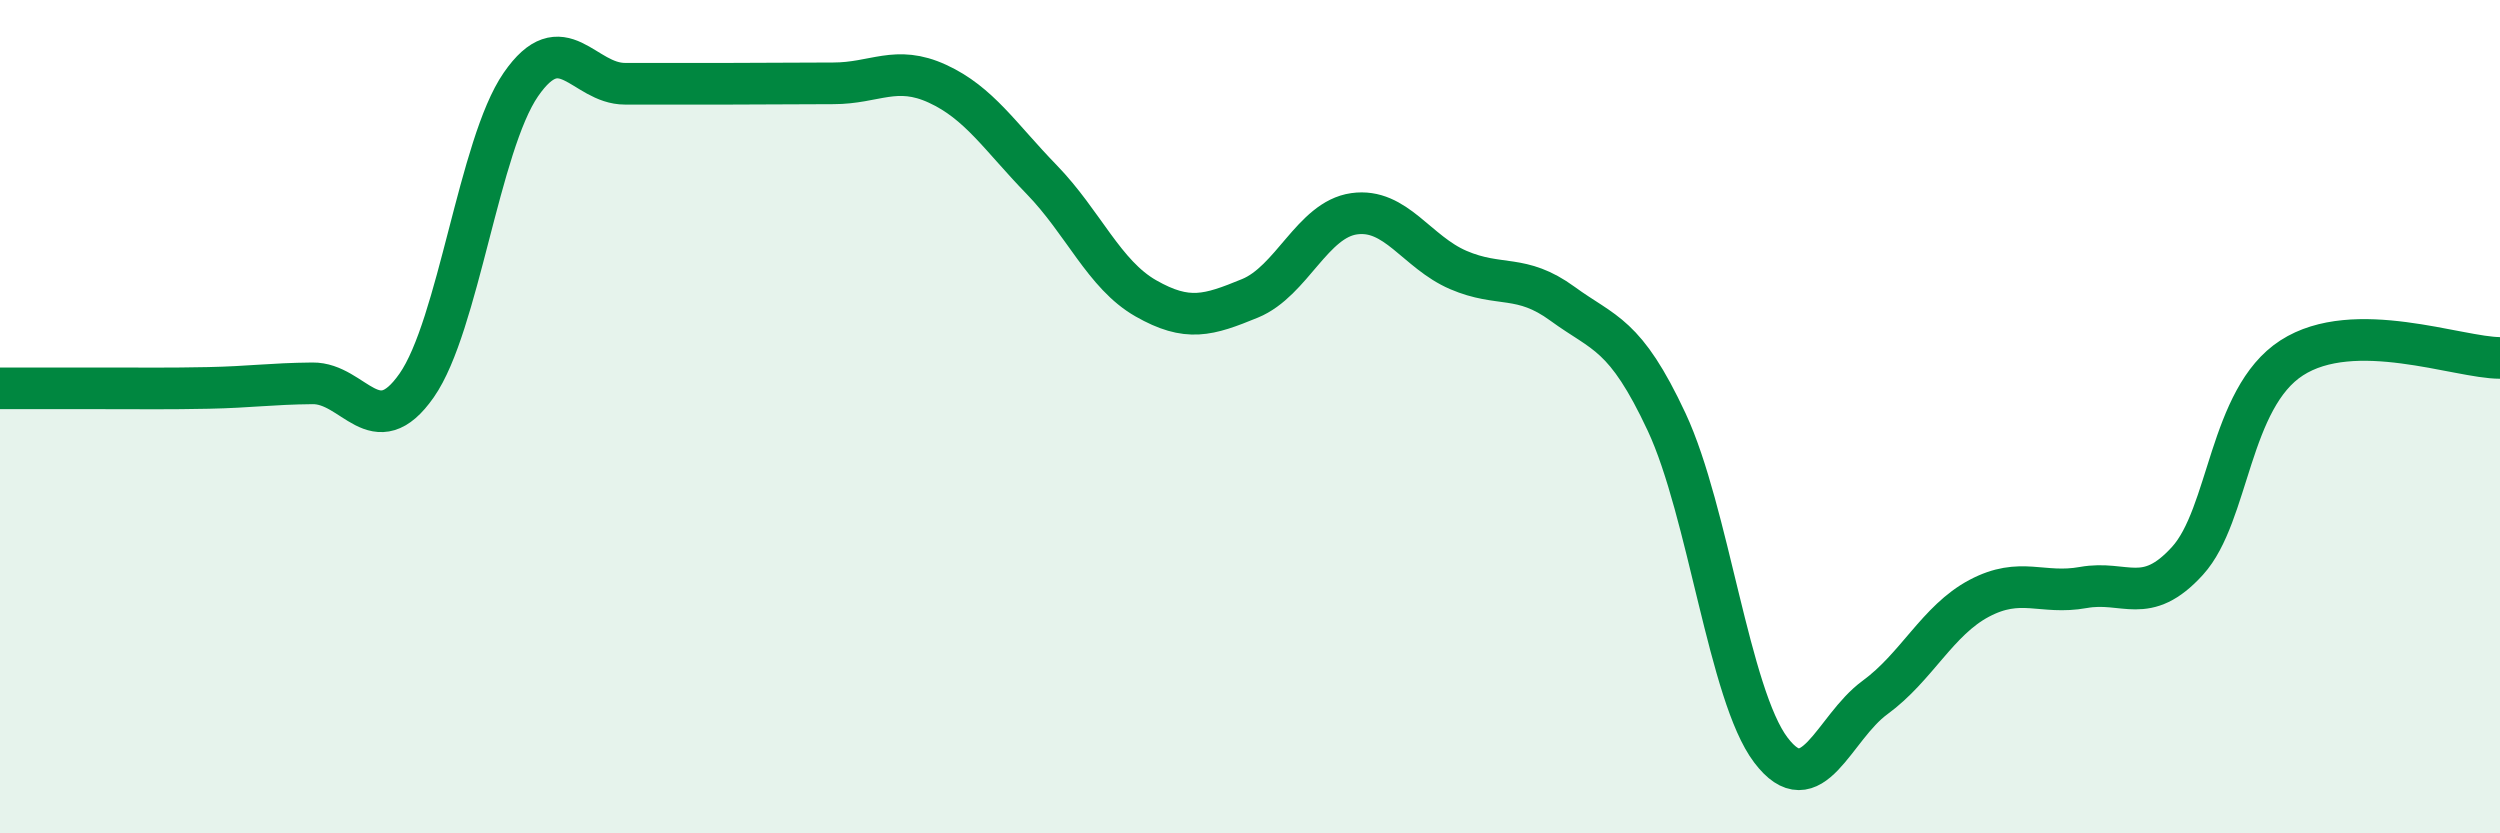 
    <svg width="60" height="20" viewBox="0 0 60 20" xmlns="http://www.w3.org/2000/svg">
      <path
        d="M 0,9.32 C 0.5,9.32 1.5,9.32 2.5,9.32 C 3.5,9.32 4,9.33 5,9.31 C 6,9.29 6.5,9.21 7.5,9.2 C 8.5,9.19 9,10.68 10,9.25 C 11,7.82 11.5,3.48 12.5,2.03 C 13.5,0.58 14,2.01 15,2.01 C 16,2.01 16.5,2.01 17.5,2.01 C 18.5,2.01 19,2 20,2 C 21,2 21.5,1.55 22.5,2.01 C 23.5,2.47 24,3.28 25,4.31 C 26,5.34 26.5,6.59 27.5,7.16 C 28.5,7.73 29,7.57 30,7.16 C 31,6.75 31.5,5.27 32.5,5.13 C 33.5,4.99 34,6.05 35,6.48 C 36,6.91 36.5,6.56 37.5,7.29 C 38.5,8.02 39,7.99 40,10.13 C 41,12.27 41.5,16.68 42.5,18 C 43.5,19.32 44,17.47 45,16.74 C 46,16.01 46.5,14.89 47.5,14.36 C 48.5,13.83 49,14.28 50,14.1 C 51,13.92 51.5,14.56 52.5,13.46 C 53.5,12.36 53.5,9.56 55,8.59 C 56.5,7.62 59,8.59 60,8.59L60 20L0 20Z"
        fill="#008740"
        opacity="0.1"
        stroke-linecap="round"
        stroke-linejoin="round"
      />
      <path
        d="M 0,9.32 C 0.5,9.32 1.5,9.32 2.5,9.32 C 3.5,9.32 4,9.33 5,9.31 C 6,9.29 6.5,9.21 7.5,9.2 C 8.5,9.19 9,10.68 10,9.25 C 11,7.82 11.5,3.48 12.5,2.03 C 13.5,0.58 14,2.01 15,2.01 C 16,2.01 16.5,2.01 17.5,2.01 C 18.5,2.01 19,2 20,2 C 21,2 21.5,1.55 22.5,2.01 C 23.5,2.47 24,3.28 25,4.31 C 26,5.34 26.5,6.59 27.5,7.16 C 28.5,7.73 29,7.57 30,7.16 C 31,6.75 31.5,5.27 32.5,5.13 C 33.5,4.99 34,6.05 35,6.48 C 36,6.91 36.5,6.56 37.5,7.29 C 38.5,8.02 39,7.99 40,10.13 C 41,12.27 41.5,16.68 42.5,18 C 43.5,19.32 44,17.47 45,16.74 C 46,16.01 46.5,14.89 47.5,14.36 C 48.5,13.83 49,14.28 50,14.1 C 51,13.92 51.5,14.56 52.5,13.46 C 53.5,12.36 53.5,9.56 55,8.59 C 56.5,7.62 59,8.59 60,8.59"
        stroke="#008740"
        stroke-width="1"
        fill="none"
        stroke-linecap="round"
        stroke-linejoin="round"
      />
    </svg>
  